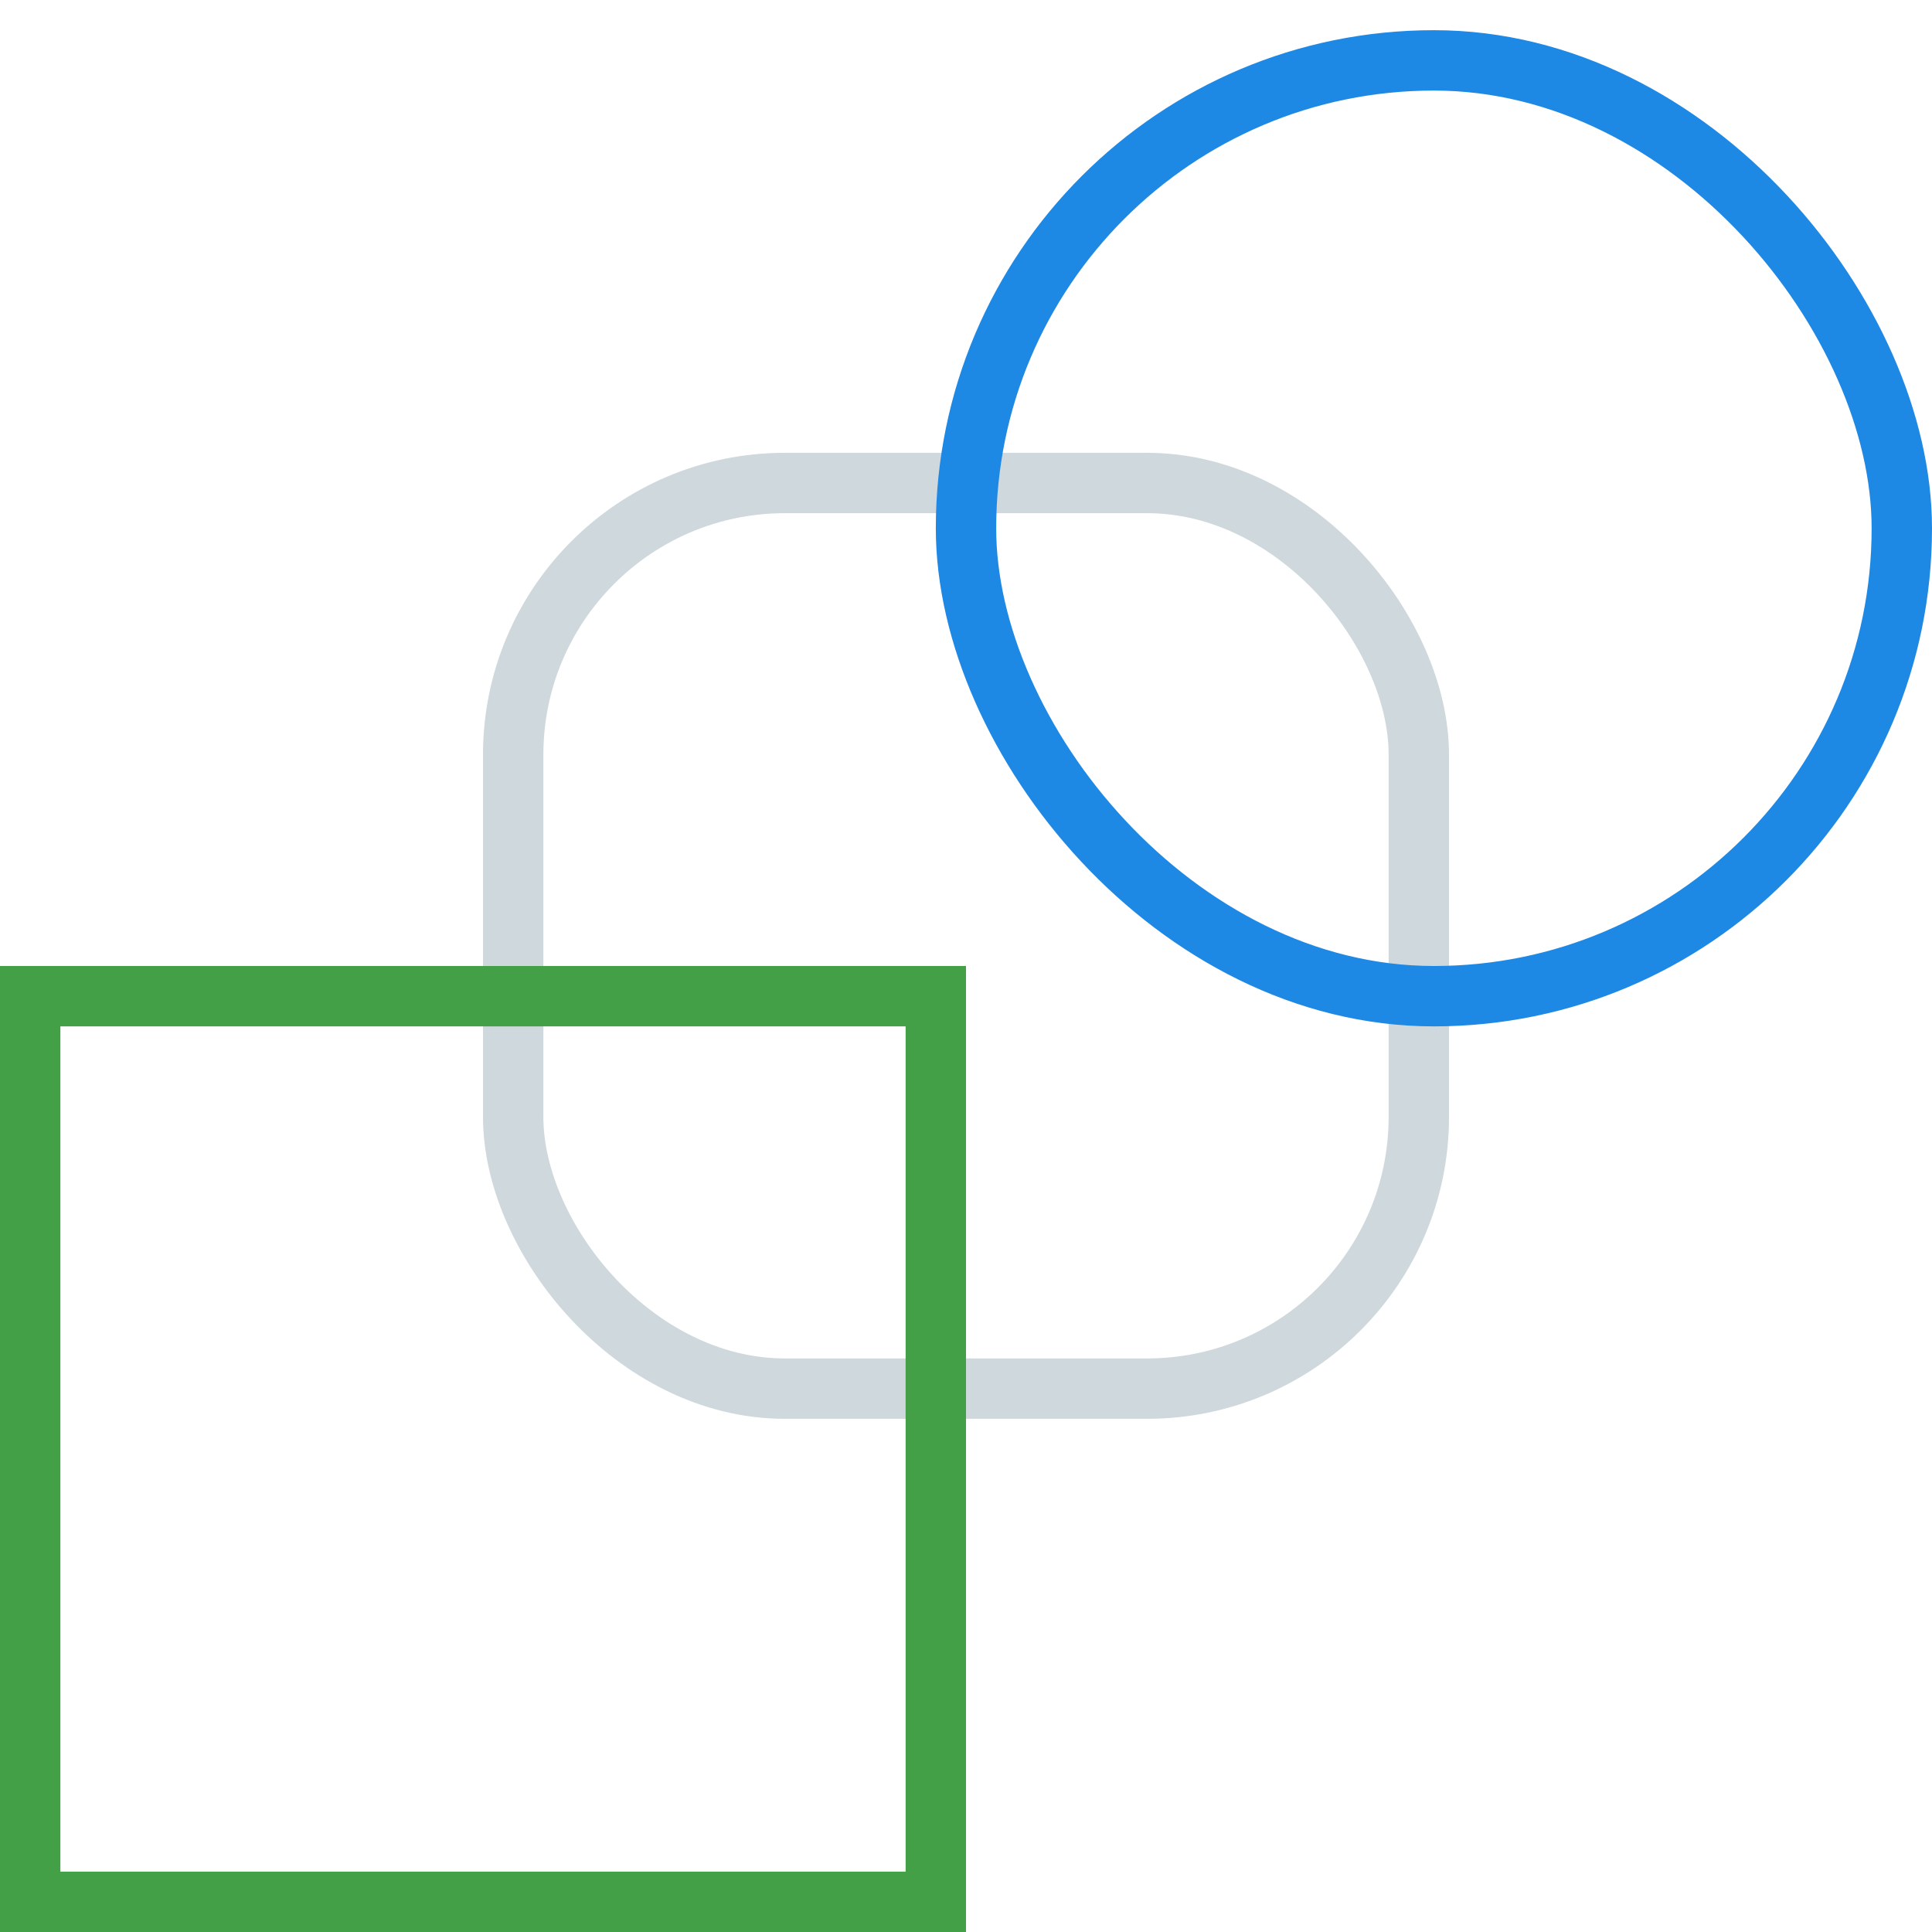 <svg width="64" height="64" viewBox="0 0 64 64" fill="none" xmlns="http://www.w3.org/2000/svg">
<rect x="17" y="16" width="30" height="30" rx="9" stroke="#CFD8DC" stroke-width="2"/>
<rect x="1" y="33" width="30" height="30" stroke="#43A047" stroke-width="2"/>
<rect x="32" y="2" width="31" height="31" rx="15.5" stroke="#1E88E5" stroke-width="2"/>
</svg>